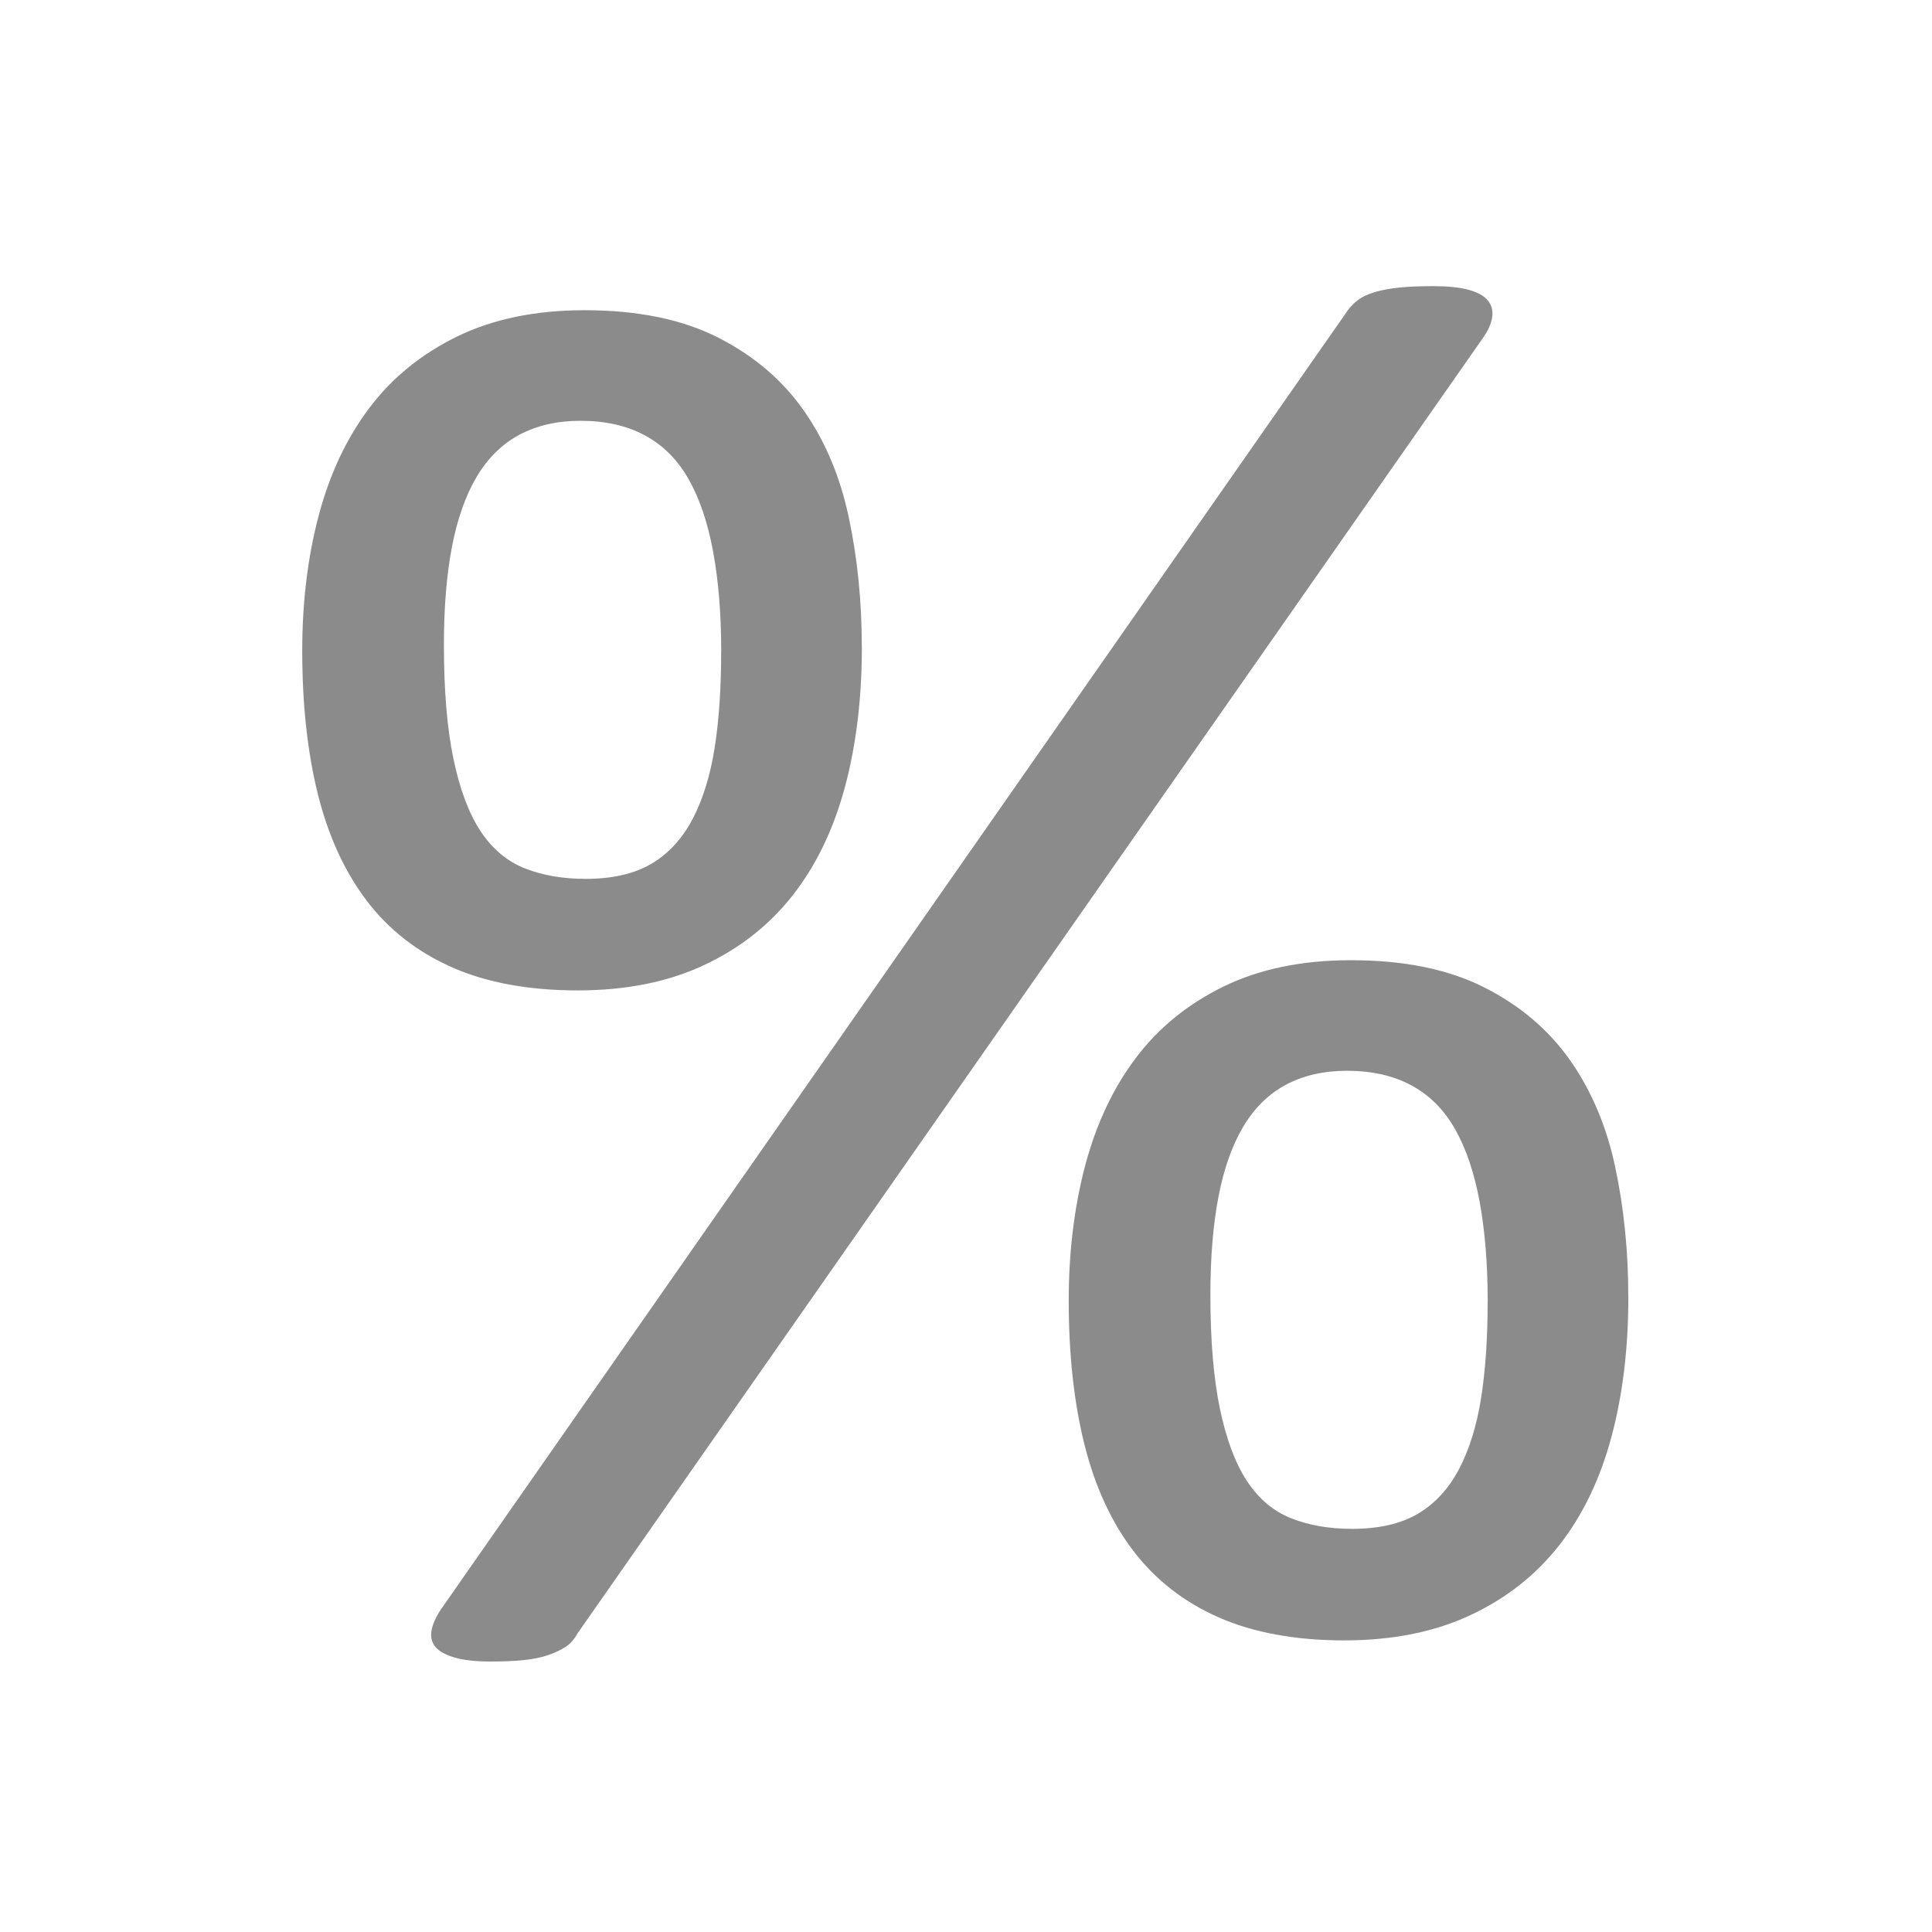 <svg xmlns="http://www.w3.org/2000/svg" id="Ebene_1" viewBox="0 0 300 300"><defs><style>      .cls-1 {        fill: #8b8b8b;      }    </style></defs><path class="cls-1" d="M133.83,100.44c0,8.01-.88,15.29-2.65,21.84-1.77,6.55-4.47,12.14-8.11,16.77-3.64,4.63-8.24,8.24-13.81,10.84-5.56,2.6-12.09,3.9-19.58,3.9s-14.09-1.19-19.5-3.59c-5.41-2.39-9.83-5.85-13.26-10.37s-5.95-10.04-7.57-16.54c-1.61-6.5-2.42-13.91-2.42-22.23,0-7.59.86-14.61,2.57-21.06,1.72-6.45,4.34-12.01,7.88-16.69,3.53-4.68,8.09-8.37,13.65-11.08,5.56-2.7,12.14-4.06,19.73-4.06,8.21,0,15.11,1.4,20.67,4.21,5.56,2.81,10.01,6.58,13.34,11.31,3.33,4.73,5.67,10.27,7.02,16.61,1.35,6.34,2.03,13.05,2.03,20.12ZM89.68,253.63c-.52.94-1.15,1.64-1.87,2.11-.73.47-1.61.88-2.65,1.25-1.04.36-2.29.62-3.74.78-1.46.16-3.22.23-5.3.23-2.29,0-4.13-.21-5.54-.62-1.4-.42-2.39-.96-2.96-1.64-.57-.68-.78-1.51-.62-2.5s.65-2.11,1.48-3.35L208.86,48.8c.52-.83,1.14-1.53,1.87-2.11.73-.57,1.64-1.01,2.73-1.33s2.34-.55,3.74-.7,3.2-.23,5.38-.23,3.98.18,5.38.55c1.4.37,2.42.91,3.04,1.64.62.73.86,1.61.7,2.65-.16,1.04-.65,2.13-1.48,3.28L89.68,253.63ZM111.99,101.22c0-5.82-.42-11-1.25-15.52-.83-4.52-2.11-8.29-3.82-11.31-1.72-3.02-3.98-5.28-6.79-6.79-2.81-1.51-6.14-2.26-9.98-2.26-3.64,0-6.81.73-9.52,2.18-2.71,1.46-4.91,3.64-6.63,6.55-1.72,2.91-2.99,6.53-3.82,10.84-.83,4.32-1.25,9.39-1.25,15.21,0,7.07.49,12.97,1.48,17.71.99,4.73,2.39,8.48,4.21,11.23,1.82,2.76,4.11,4.68,6.86,5.77,2.75,1.09,5.9,1.64,9.44,1.64,4.16,0,7.57-.78,10.22-2.34s4.78-3.87,6.4-6.94c1.61-3.07,2.75-6.76,3.43-11.08.68-4.31,1.01-9.28,1.01-14.9ZM252.85,201.37c0,8.01-.88,15.29-2.65,21.84-1.77,6.55-4.47,12.14-8.11,16.77-3.64,4.63-8.24,8.24-13.81,10.84-5.56,2.6-12.09,3.9-19.58,3.9s-14.09-1.2-19.5-3.59c-5.41-2.39-9.83-5.85-13.26-10.37s-5.95-10.04-7.57-16.54c-1.61-6.5-2.42-13.91-2.42-22.23,0-7.59.86-14.61,2.57-21.06,1.72-6.45,4.34-12.01,7.88-16.69,3.53-4.68,8.09-8.37,13.65-11.08,5.56-2.7,12.14-4.06,19.73-4.06,8.21,0,15.11,1.4,20.67,4.21,5.56,2.81,10.01,6.58,13.34,11.31,3.33,4.73,5.67,10.27,7.02,16.61,1.35,6.34,2.03,13.05,2.03,20.12ZM231.01,202.15c0-5.82-.42-11-1.25-15.52-.83-4.52-2.11-8.29-3.82-11.31-1.72-3.02-3.98-5.28-6.79-6.79-2.81-1.51-6.14-2.26-9.98-2.26-3.64,0-6.81.73-9.52,2.18-2.71,1.46-4.91,3.64-6.63,6.55-1.72,2.91-2.99,6.53-3.82,10.84-.83,4.32-1.25,9.39-1.25,15.21,0,7.07.49,12.97,1.48,17.71.99,4.73,2.39,8.48,4.21,11.23,1.82,2.76,4.11,4.68,6.86,5.77,2.75,1.09,5.9,1.64,9.44,1.64,4.16,0,7.57-.78,10.22-2.34s4.78-3.87,6.4-6.94c1.61-3.07,2.75-6.76,3.43-11.08.68-4.31,1.01-9.28,1.01-14.9Z"></path></svg>